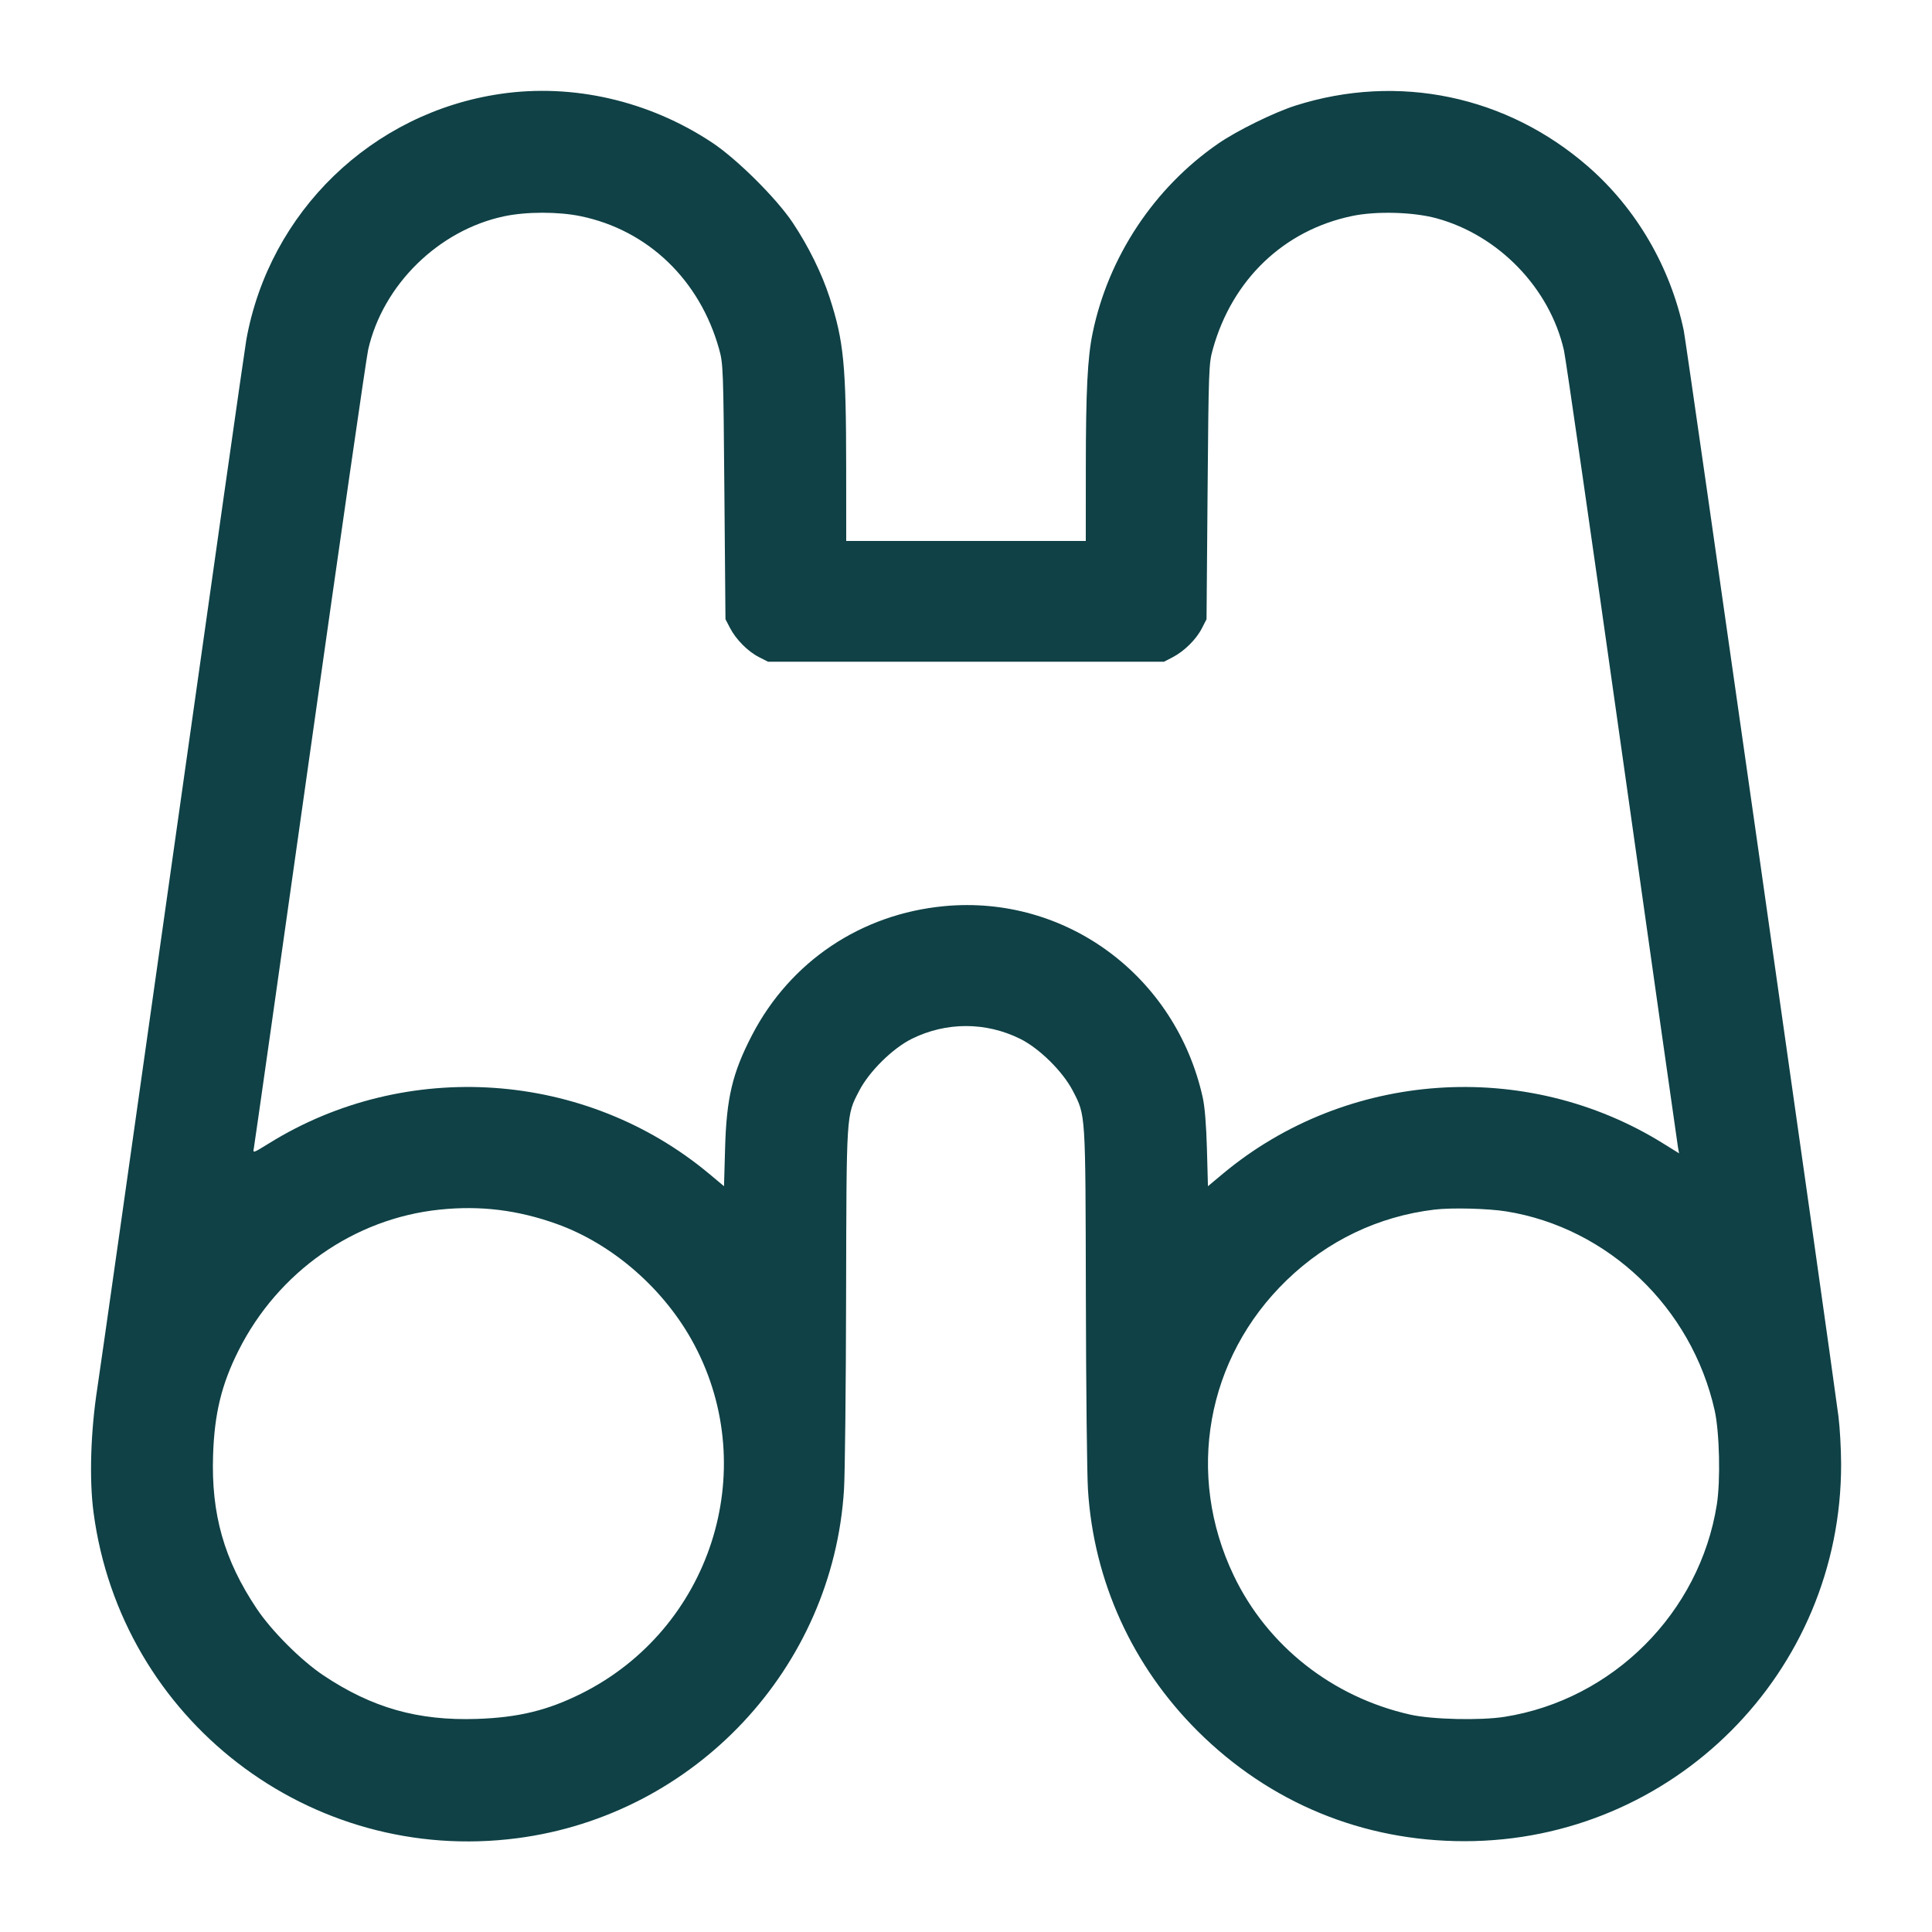 <svg width="48" height="48" viewBox="0 0 48 48" fill="none" xmlns="http://www.w3.org/2000/svg">
<path fill-rule="evenodd" clip-rule="evenodd" d="M12.439 2.332C9.239 2.798 6.691 5.263 6.119 8.446C6.079 8.671 5.258 14.44 4.295 21.264C3.332 28.088 2.487 34.039 2.418 34.488C2.252 35.562 2.215 36.749 2.323 37.569C3.001 42.723 7.701 46.34 12.849 45.67C17.27 45.095 20.695 41.442 20.969 37.008C20.993 36.625 21.017 34.454 21.021 32.184C21.031 27.61 21.024 27.724 21.346 27.101C21.595 26.619 22.18 26.042 22.658 25.807C23.51 25.387 24.489 25.387 25.341 25.807C25.819 26.042 26.404 26.619 26.654 27.101C26.976 27.725 26.968 27.609 26.978 32.184C26.982 34.454 27.006 36.625 27.03 37.008C27.171 39.279 28.131 41.39 29.756 43.009C31.547 44.791 33.856 45.744 36.384 45.744C41.567 45.744 45.754 41.55 45.742 36.37C45.741 35.995 45.711 35.461 45.675 35.184C45.453 33.487 41.895 8.502 41.832 8.208C41.499 6.634 40.656 5.187 39.464 4.145C37.44 2.376 34.739 1.812 32.184 2.624C31.656 2.792 30.726 3.249 30.264 3.569C28.673 4.667 27.536 6.383 27.146 8.274C27.019 8.89 26.978 9.71 26.977 11.628L26.976 13.44H24H21.024L21.023 11.628C21.021 9.064 20.964 8.477 20.612 7.392C20.417 6.791 20.089 6.126 19.7 5.54C19.295 4.93 18.306 3.947 17.684 3.537C16.119 2.503 14.235 2.07 12.439 2.332ZM12.528 5.373C10.898 5.717 9.514 7.074 9.147 8.687C9.102 8.885 8.451 13.399 7.7 18.719C6.949 24.039 6.322 28.451 6.307 28.524C6.28 28.655 6.283 28.654 6.68 28.408C10.091 26.289 14.542 26.596 17.618 29.162L17.988 29.471L18.014 28.547C18.048 27.283 18.195 26.66 18.682 25.721C19.632 23.889 21.391 22.708 23.46 22.513C26.481 22.228 29.209 24.246 29.881 27.264C29.933 27.498 29.969 27.948 29.986 28.547L30.011 29.471L30.381 29.162C33.457 26.597 37.909 26.289 41.318 28.407L41.716 28.654L41.688 28.499C41.673 28.414 41.047 23.999 40.296 18.688C39.546 13.377 38.898 8.885 38.856 8.704C38.502 7.157 37.233 5.844 35.688 5.423C35.115 5.267 34.197 5.241 33.599 5.365C31.899 5.717 30.614 6.944 30.132 8.677C30.032 9.035 30.028 9.163 30.002 12.216L29.976 15.384L29.861 15.609C29.72 15.885 29.423 16.179 29.136 16.328L28.92 16.44H24H19.08L18.855 16.325C18.579 16.184 18.285 15.887 18.136 15.6L18.024 15.384L17.997 12.216C17.972 9.163 17.967 9.035 17.867 8.677C17.388 6.955 16.098 5.716 14.425 5.371C13.868 5.256 13.078 5.257 12.528 5.373ZM10.92 30.053C8.798 30.274 6.908 31.599 5.927 33.552C5.505 34.391 5.328 35.117 5.294 36.148C5.244 37.617 5.568 38.757 6.378 39.967C6.749 40.522 7.478 41.251 8.032 41.622C9.243 42.431 10.383 42.755 11.851 42.706C12.881 42.671 13.604 42.495 14.448 42.074C17.649 40.473 18.918 36.551 17.25 33.41C16.526 32.045 15.235 30.912 13.833 30.409C12.863 30.061 11.932 29.947 10.92 30.053ZM35.64 30.052C34.247 30.219 32.983 30.823 31.964 31.809C29.969 33.74 29.451 36.635 30.652 39.144C31.489 40.894 33.105 42.166 35.04 42.6C35.581 42.721 36.781 42.749 37.381 42.654C40.07 42.228 42.228 40.07 42.654 37.381C42.749 36.782 42.721 35.582 42.6 35.04C42.027 32.485 39.953 30.505 37.424 30.097C36.968 30.024 36.066 30.001 35.64 30.052Z" fill="#0F4146"/>
</svg>
